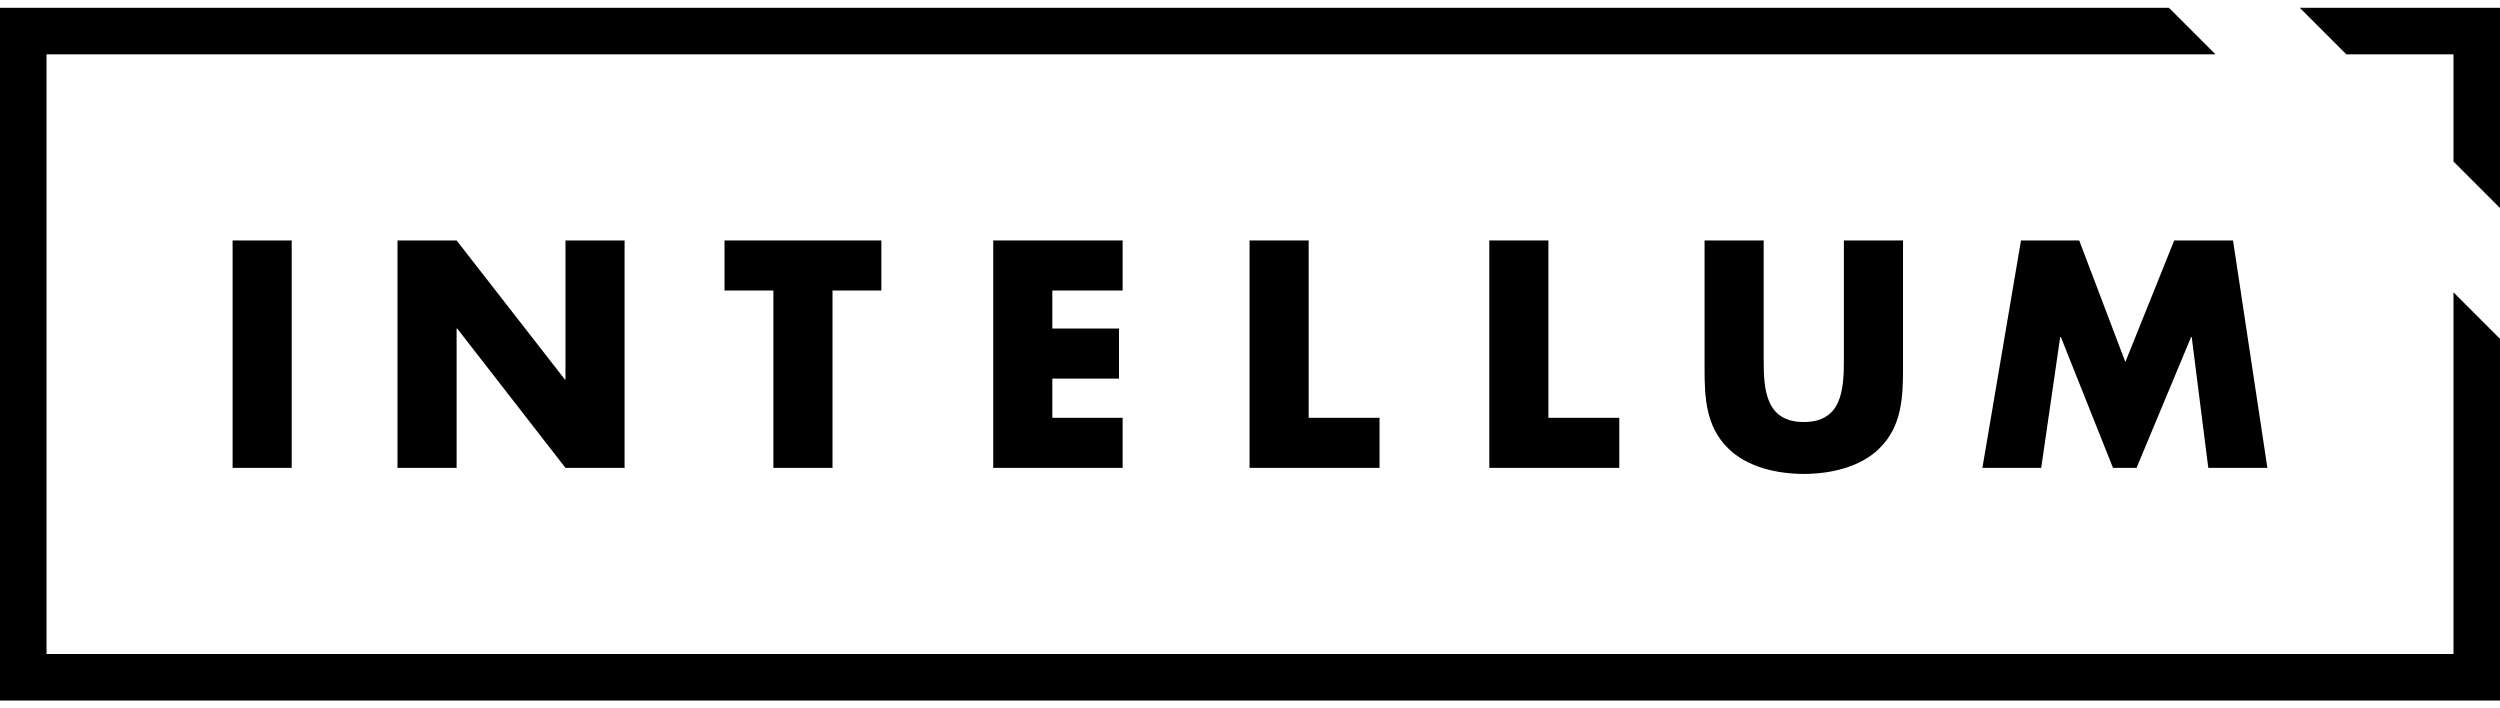 <?xml version="1.0" encoding="utf-8"?>
<!-- Generator: Adobe Illustrator 25.0.0, SVG Export Plug-In . SVG Version: 6.00 Build 0)  -->
<svg version="1.1" id="Layer_1" xmlns="http://www.w3.org/2000/svg" xmlns:xlink="http://www.w3.org/1999/xlink" x="0px" y="0px"
	 width="120px" height="34px" viewBox="0 0 120 34" style="enable-background:new 0 0 120 34;" xml:space="preserve">
<g>
	<g>
		<path d="M14.002,22.458h-2.837V11.542h2.837V22.458z"/>
		<path d="M19.08,11.542h2.837l5.197,6.674h0.029v-6.674h2.837v10.916h-2.837l-5.197-6.688h-0.029v6.688H19.08V11.542z"/>
		<path d="M39.96,22.458h-2.837v-8.513h-2.346v-2.403h7.528v2.403H39.96V22.458z"/>
		<path d="M50.512,13.945v1.825h3.2v2.403h-3.2v1.882h3.374v2.403h-6.211V11.542h6.211v2.403H50.512z"/>
		<path d="M62.816,20.055h3.402v2.403h-6.239V11.542h2.837V20.055z"/>
		<path d="M74.324,20.055h3.402v2.403h-6.239V11.542h2.837V20.055z"/>
		<path d="M91.345,11.542v6.139c0,1.404-0.058,2.794-1.144,3.851c-0.912,0.897-2.345,1.216-3.619,1.216
			c-1.274,0-2.707-0.319-3.619-1.216c-1.086-1.057-1.144-2.446-1.144-3.851v-6.139h2.837v5.748c0,1.419,0.102,2.967,1.925,2.967
			s1.925-1.548,1.925-2.967v-5.748H91.345z"/>
		<path d="M97.008,11.542h2.794l2.215,5.835l2.345-5.835h2.823l1.65,10.916h-2.837l-0.796-6.283h-0.028l-2.62,6.283h-1.13
			l-2.504-6.283H98.89l-0.912,6.283h-2.823L97.008,11.542z"/>
	</g>
	<g>
		<polygon points="112.625,2.609 117.767,2.609 117.767,7.752 120,9.985 120,0.376 110.392,0.376 		"/>
		<polygon points="117.767,14.031 117.767,31.391 2.233,31.391 2.233,2.609 106.345,2.609 104.112,0.376 0,0.376 0,33.624 
			120,33.624 120,16.264 		"/>
	</g>
</g>
</svg>
